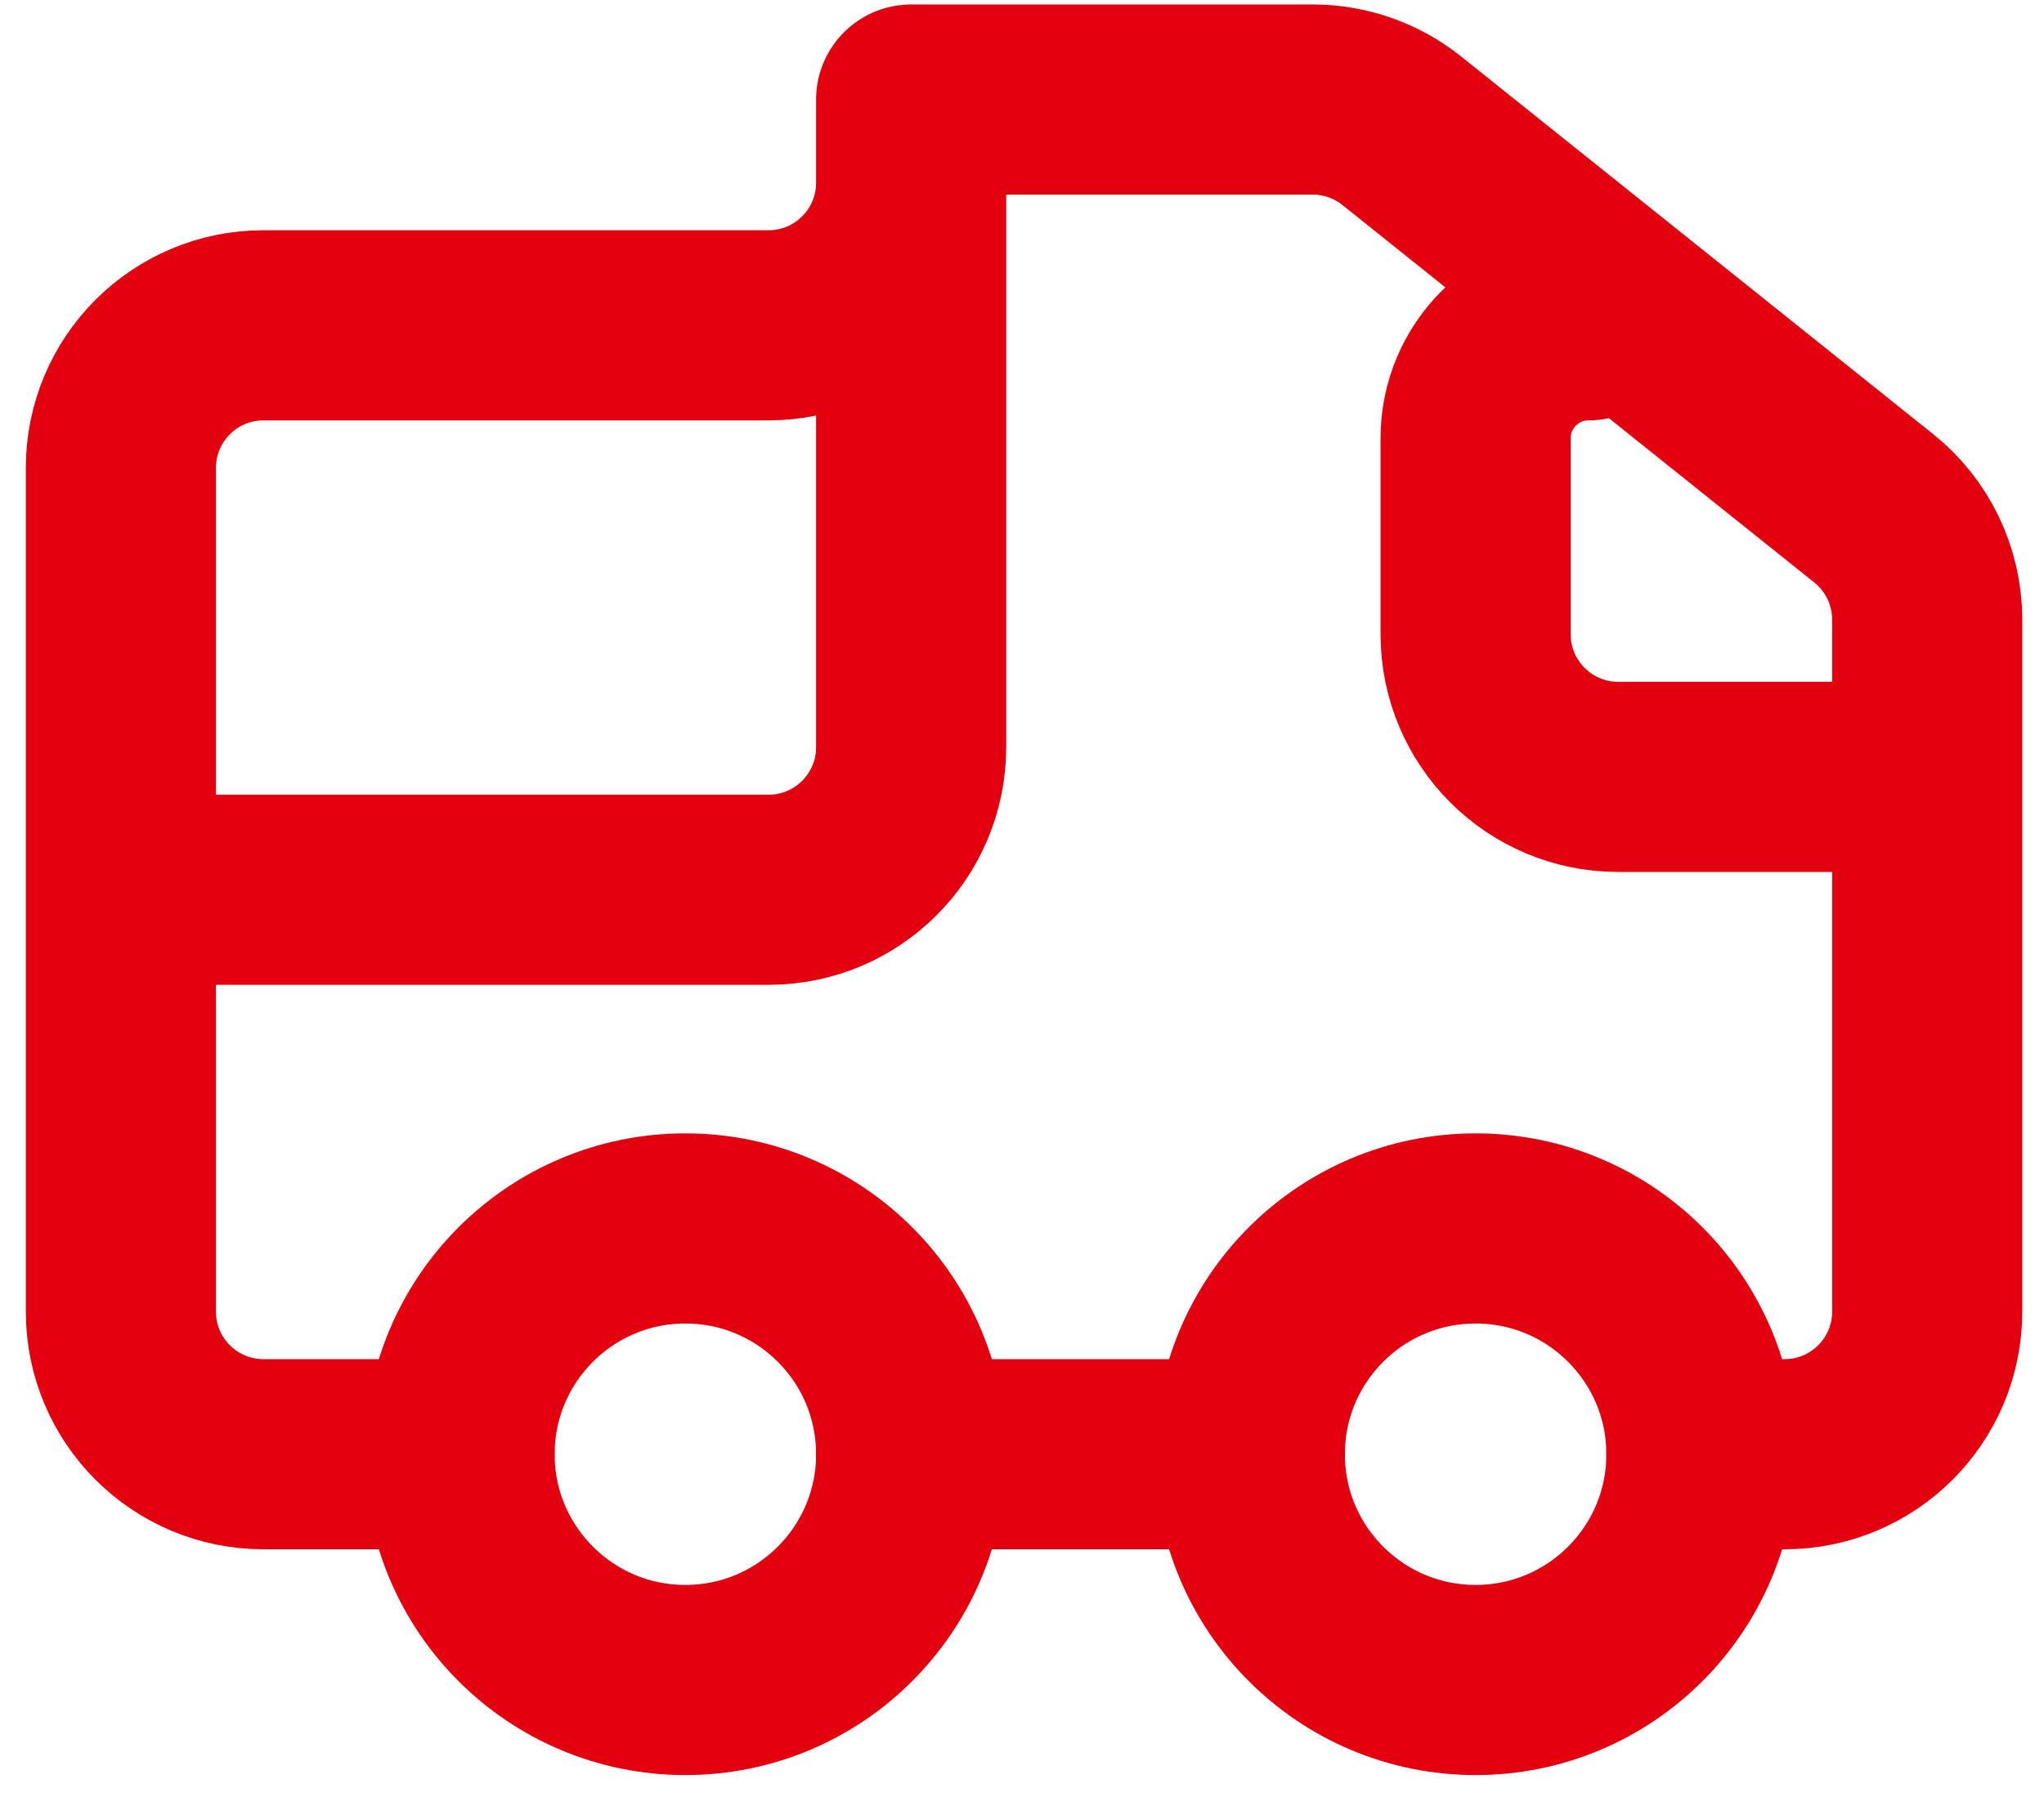 <?xml version="1.0" encoding="UTF-8"?> <svg xmlns="http://www.w3.org/2000/svg" width="43" height="38" viewBox="0 0 43 38" fill="none"><circle cx="31.043" cy="30.594" r="4.75" stroke="#E3000F" stroke-width="4"></circle><circle cx="14.418" cy="30.594" r="4.75" stroke="#E3000F" stroke-width="4"></circle><path d="M2.543 18.719H16.168C17.825 18.719 19.168 17.376 19.168 15.719V2.094M19.168 2.094V3.844C19.168 5.501 17.825 6.844 16.168 6.844H5.543C3.886 6.844 2.543 8.187 2.543 9.844V27.594C2.543 29.251 3.886 30.594 5.543 30.594H9.668M19.168 2.094H27.616C28.297 2.094 28.958 2.326 29.49 2.751L39.417 10.693C40.129 11.262 40.543 12.124 40.543 13.036V16.344M33.418 6.844V6.844C32.106 6.844 31.043 7.907 31.043 9.219V13.344C31.043 15.001 32.386 16.344 34.043 16.344H40.543M40.543 16.344V27.594C40.543 29.251 39.2 30.594 37.543 30.594H35.793M26.293 30.594H19.168" stroke="#E3000F" stroke-width="4" stroke-linecap="round" stroke-linejoin="round"></path></svg> 